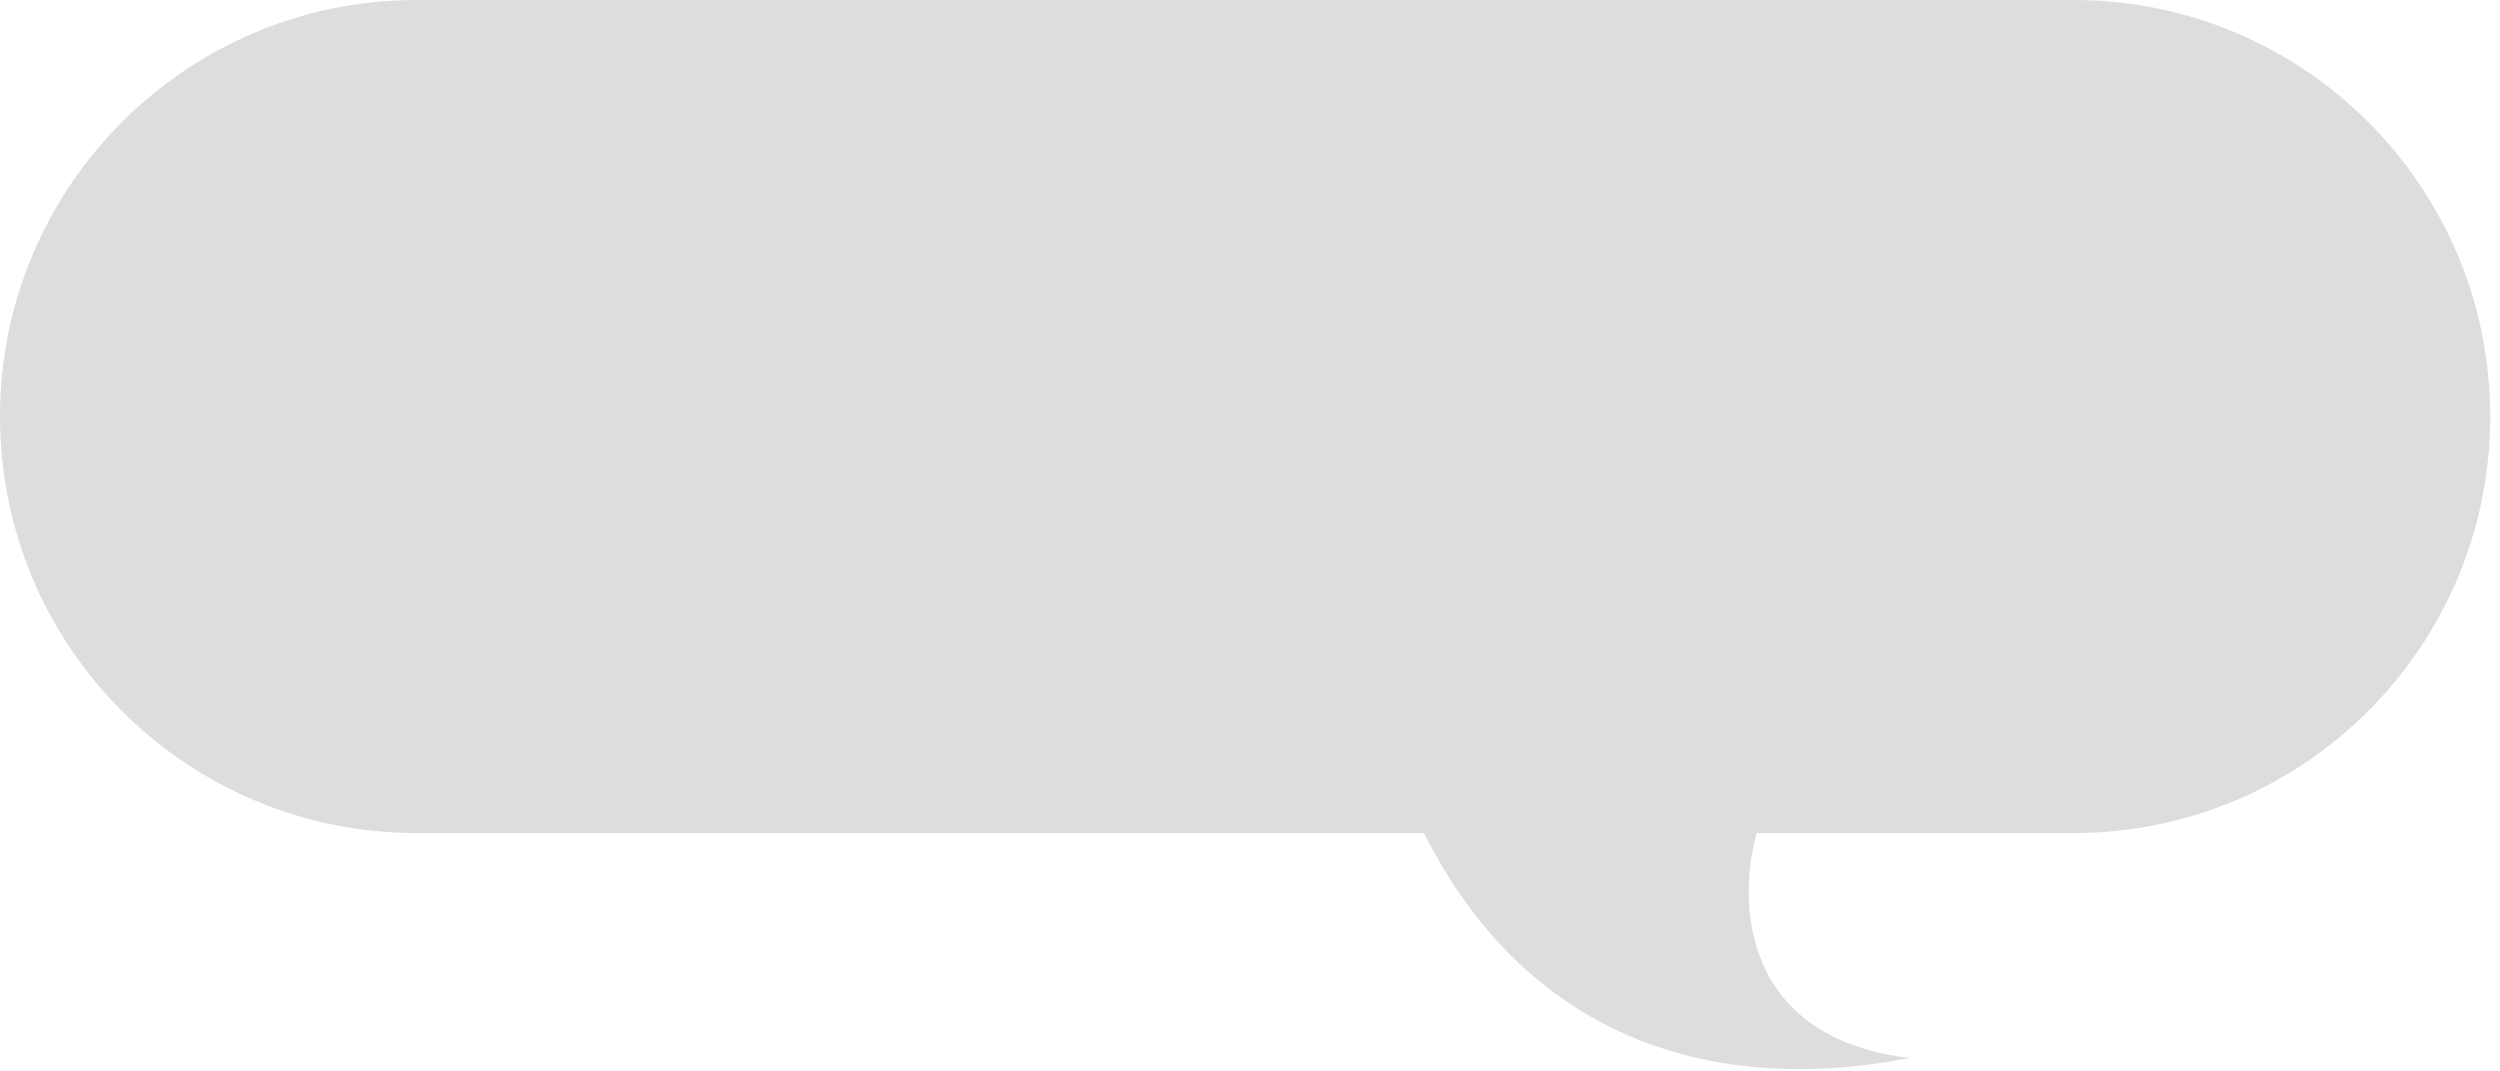 <svg width="252" height="108" viewBox="0 0 252 108" fill="none" xmlns="http://www.w3.org/2000/svg"><path d="M0 41.986C0 18.798 18.796 0 41.984 0h167.042c23.188 0 41.986 18.798 41.986 41.986s-18.798 41.986-41.986 41.986h-31.955c-2.012 7.248-1.341 20.662 15.427 22.674-20.793 4.025-38.902-2.683-48.963-22.674H41.986c-23.19 0-41.987-18.798-41.987-41.986z" fill="#DDD"/></svg>